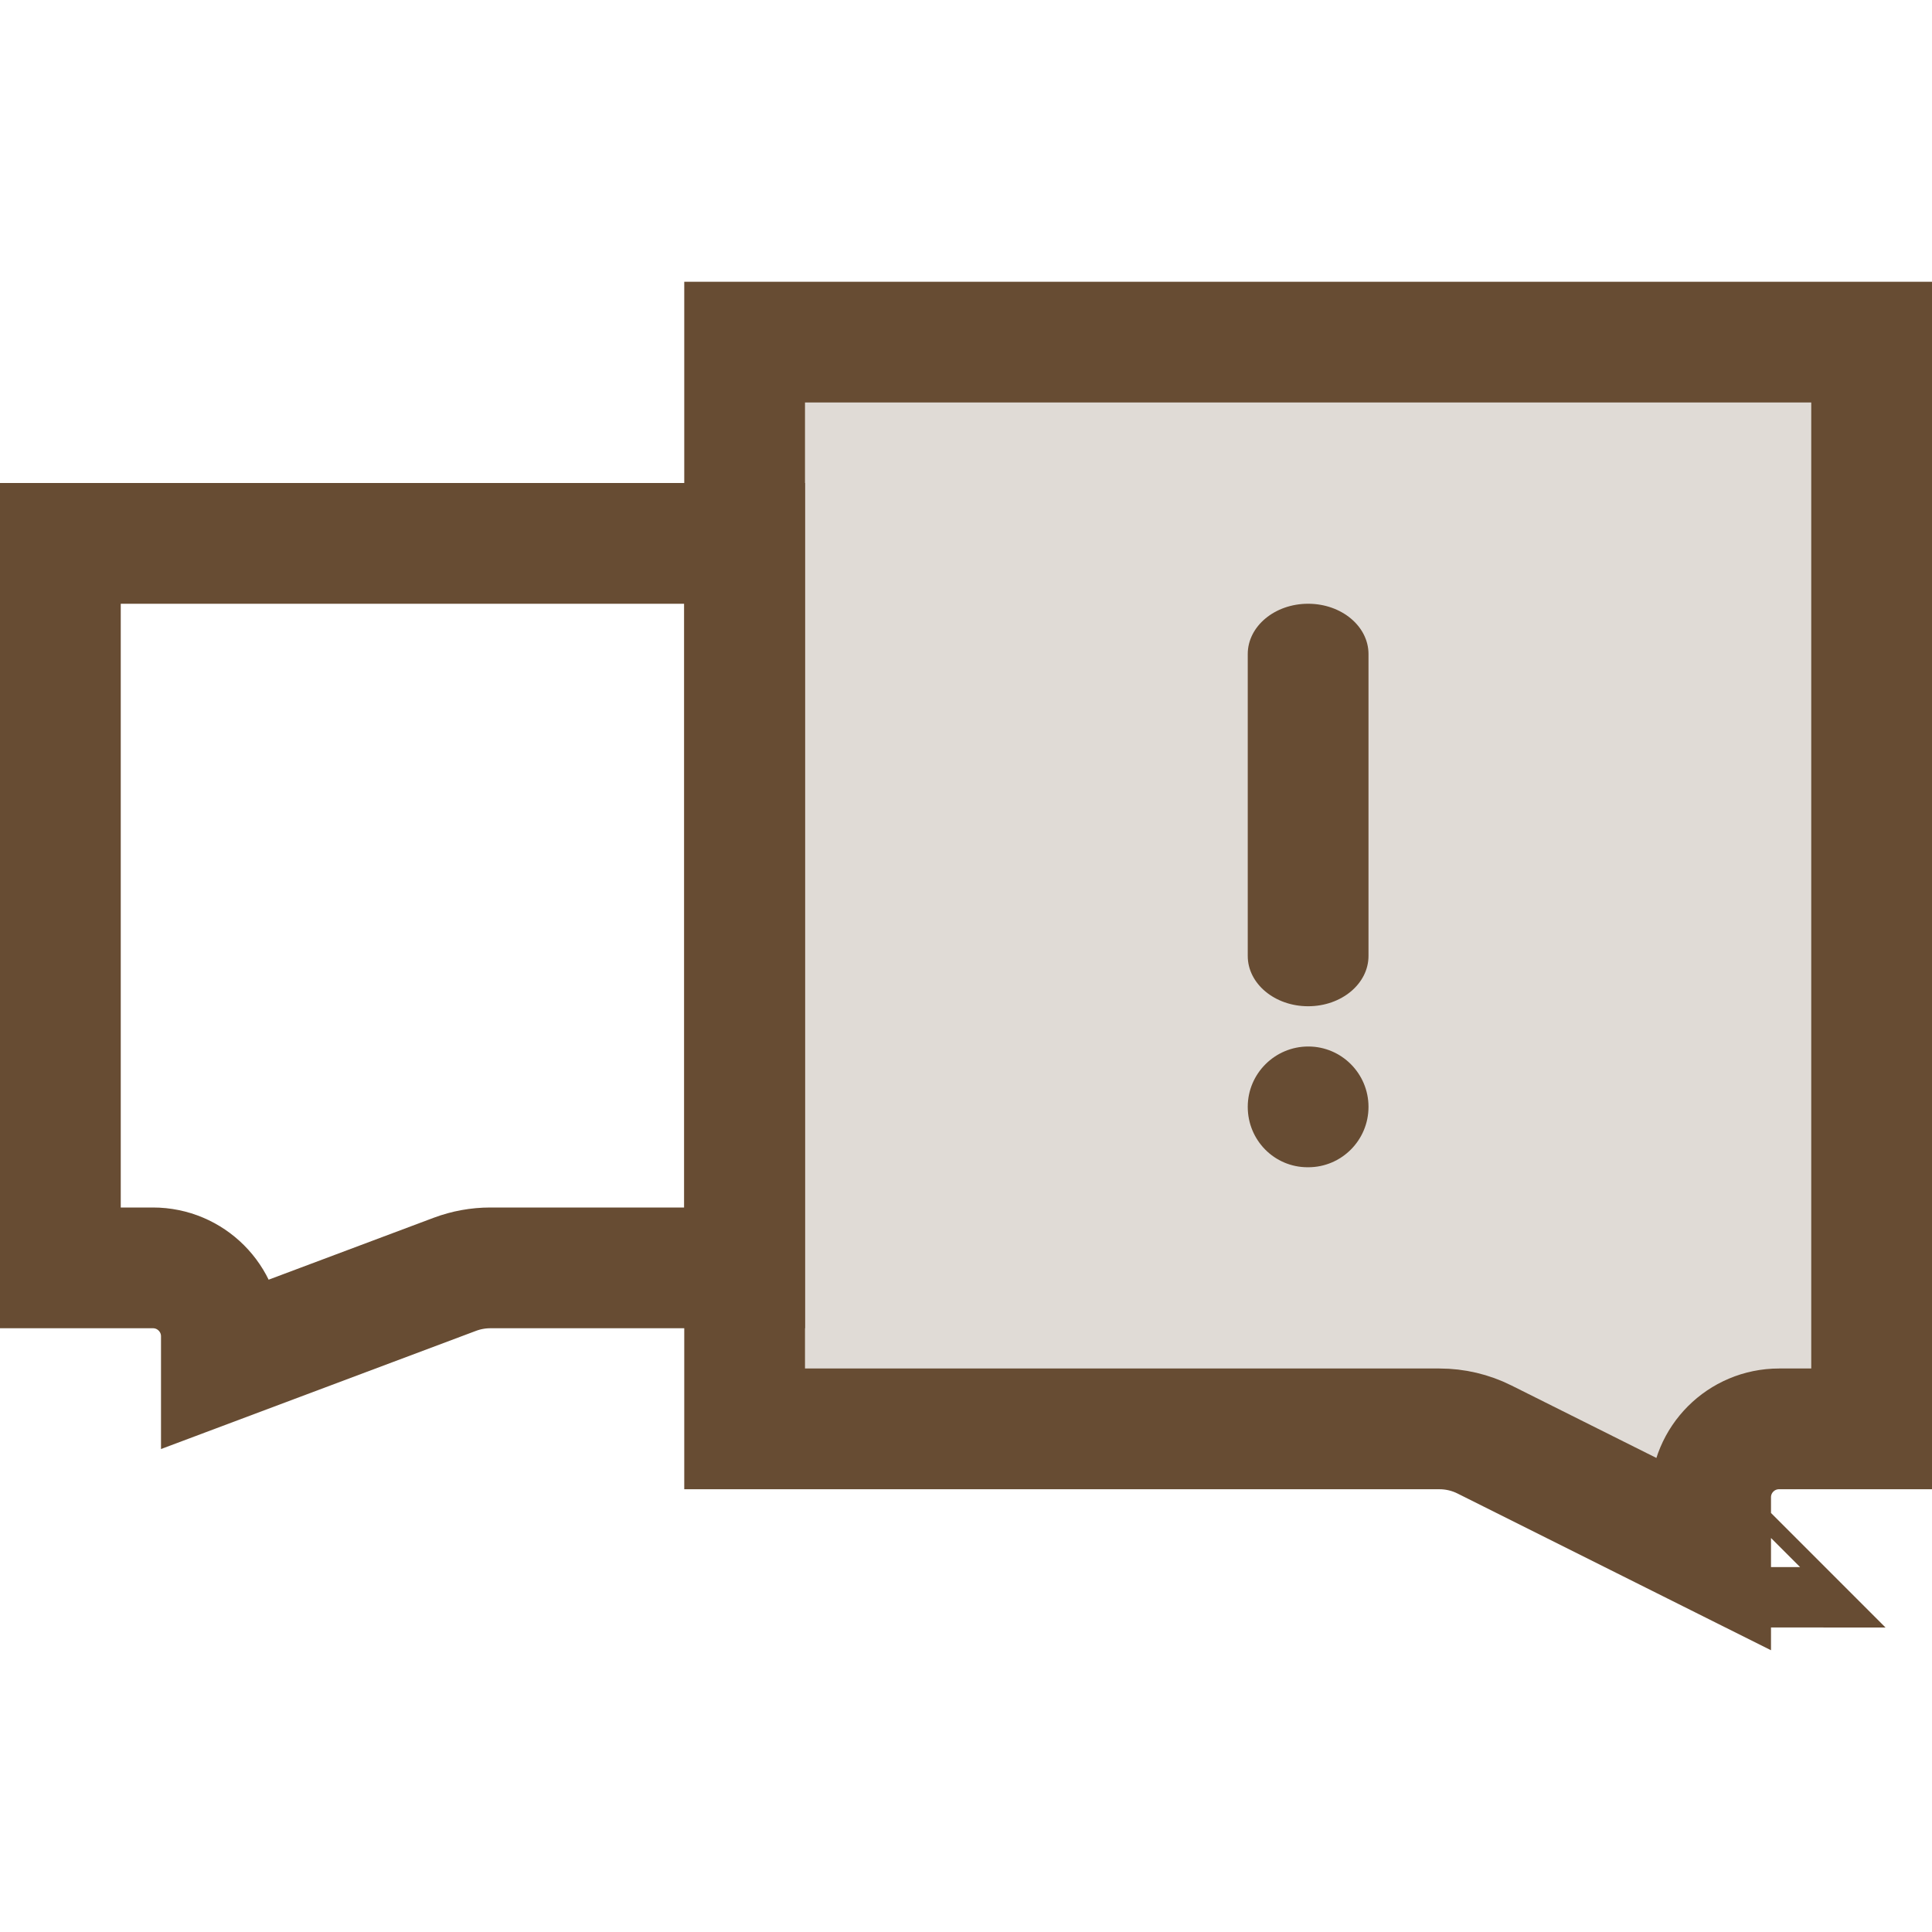 <svg width="48" height="48" viewBox="0 0 48 48" fill="none" xmlns="http://www.w3.org/2000/svg">
<path d="M18.5 13.5V31.5H12.181C11.882 31.5 11.584 31.554 11.303 31.659L5.5 33.836V33.2C5.5 32.261 4.739 31.5 3.8 31.5H1.5V13.5H18.5ZM4.824 34.089C4.825 34.089 4.825 34.089 4.825 34.089L4.824 34.089Z" stroke="#674C33" stroke-width="3"/>
<path d="M18.5 8.5V35.5H35.764C36.152 35.5 36.535 35.59 36.882 35.764C36.882 35.764 36.882 35.764 36.882 35.764L42.5 38.573V37.2C42.5 36.261 43.261 35.5 44.2 35.5H46.5V8.5H18.5ZM43.224 38.935C43.224 38.935 43.223 38.935 43.223 38.934L43.224 38.935Z" fill="#674C33" fill-opacity="0.2" stroke="#674C33" stroke-width="3"/>
<path d="M32.5 15C31.671 15 31 15.56 31 16.25V23.75C31 24.44 31.671 25 32.5 25C33.33 25 34 24.44 34 23.75V16.25C34 15.56 33.33 15 32.5 15Z" fill="#674C33"/>
<path d="M32.504 26C31.676 26 31 26.672 31 27.5C31 28.328 31.661 29 32.487 29H32.504C33.33 29 34 28.328 34 27.5C34 26.672 33.33 26 32.504 26Z" fill="#674C33"/>
</svg>
